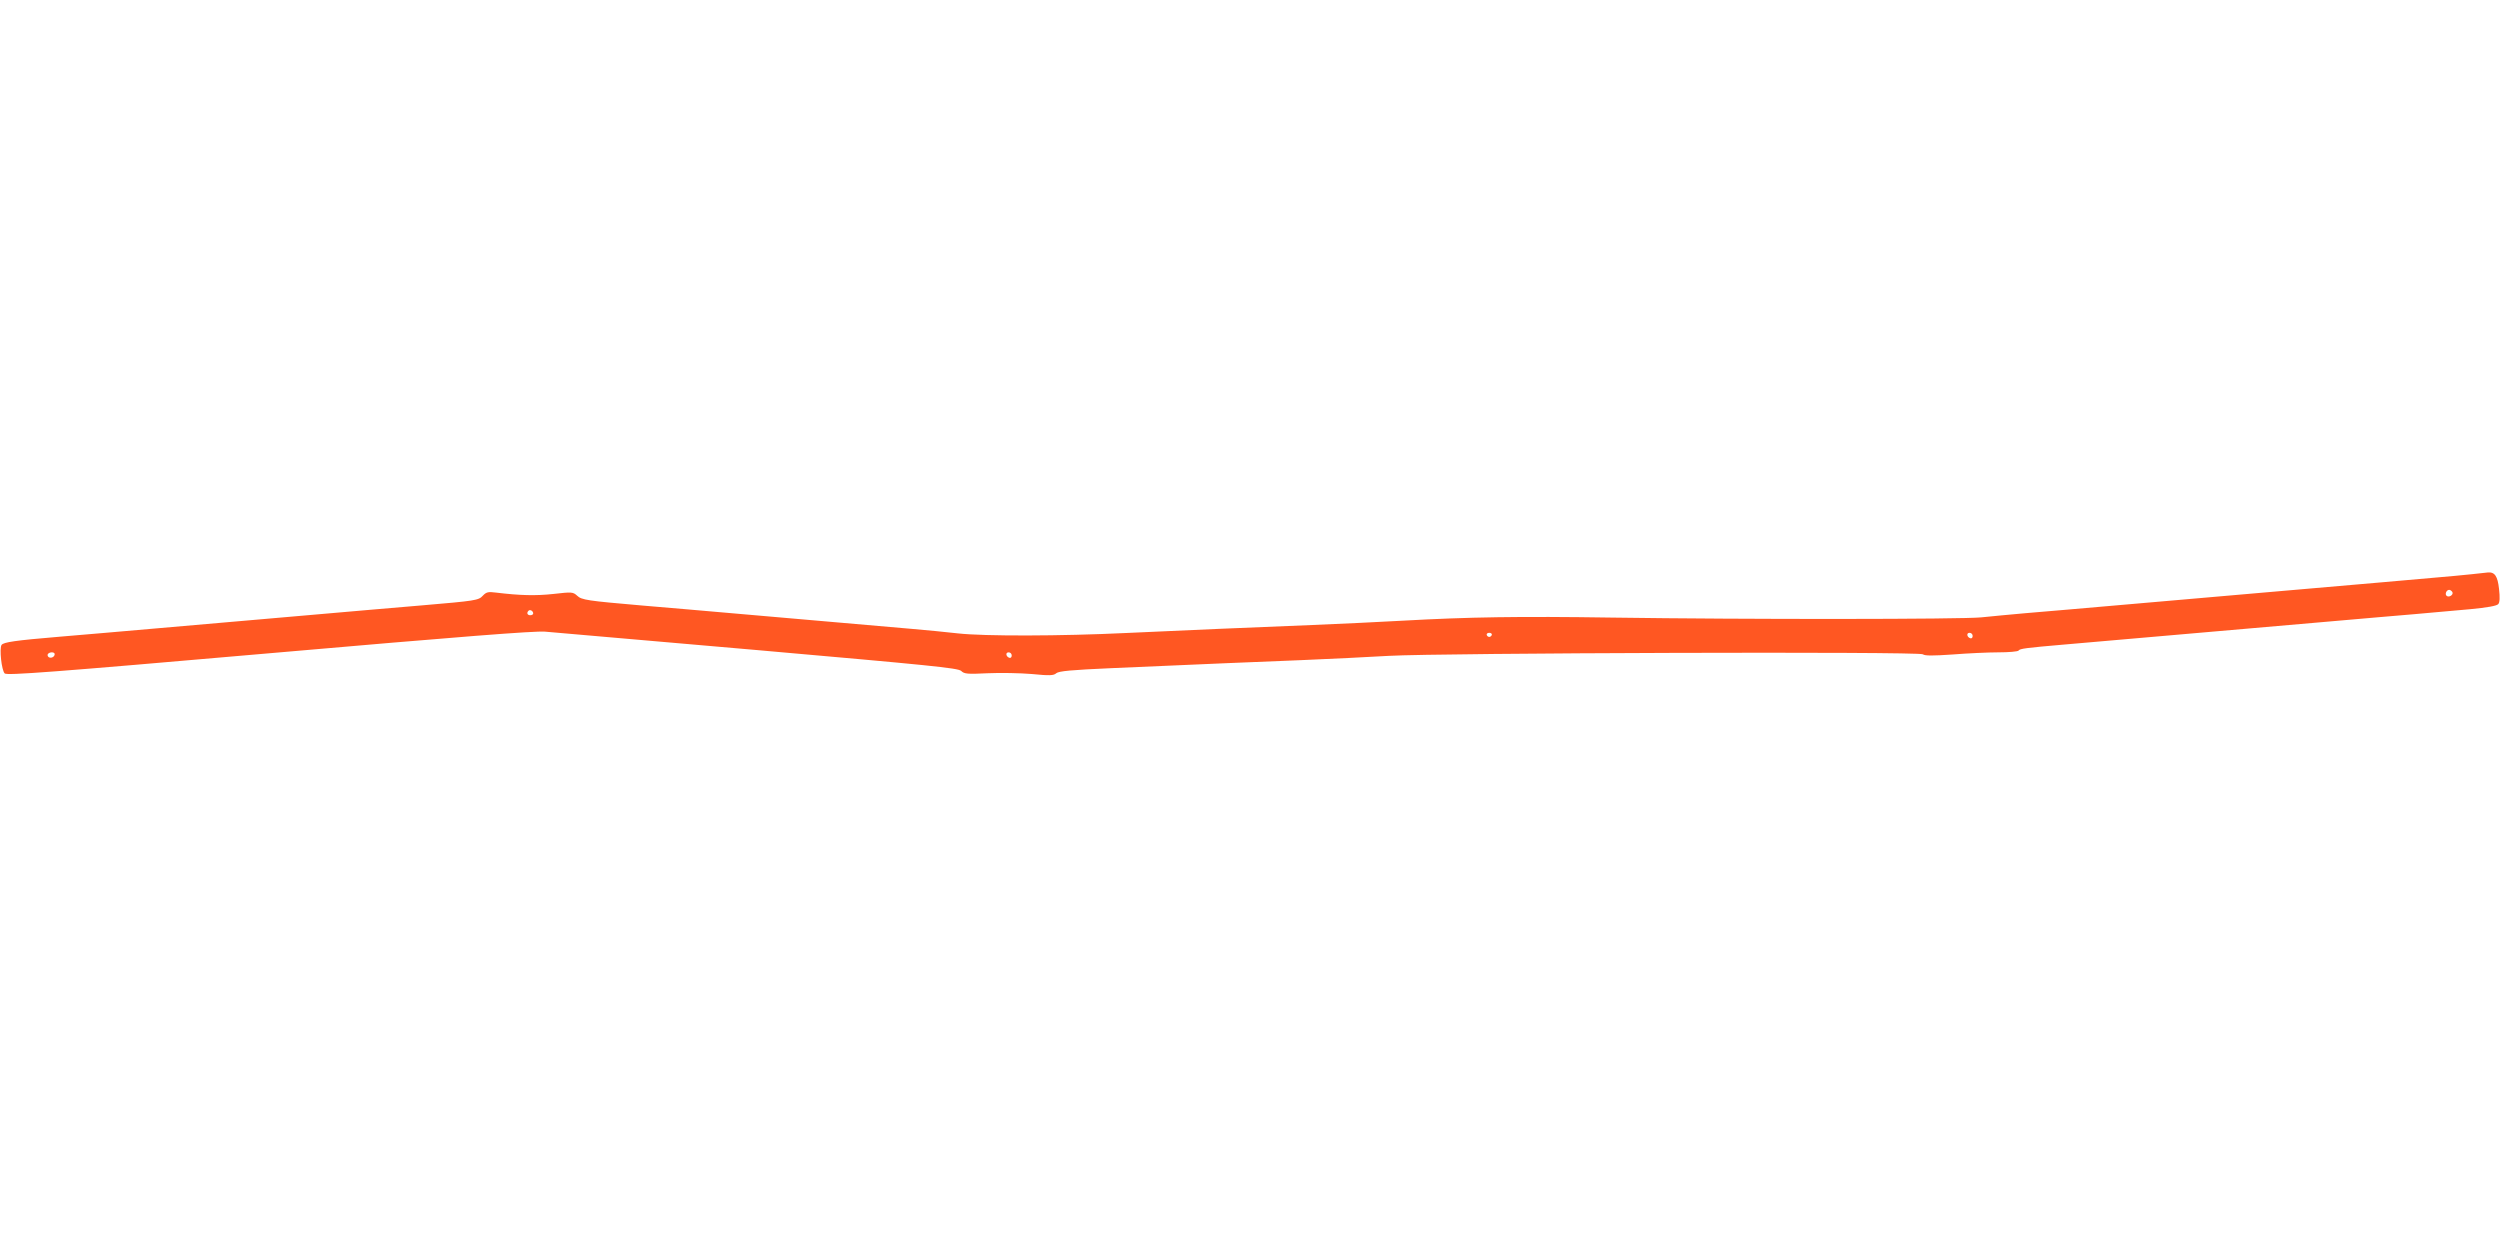 <?xml version="1.0" standalone="no"?>
<!DOCTYPE svg PUBLIC "-//W3C//DTD SVG 20010904//EN"
 "http://www.w3.org/TR/2001/REC-SVG-20010904/DTD/svg10.dtd">
<svg version="1.0" xmlns="http://www.w3.org/2000/svg"
 width="1280pt" height="640pt" viewBox="0 0 1280 640"
 preserveAspectRatio="xMidYMid meet">
<g transform="translate(0,640) scale(0.1,-0.1)"
fill="#ff5722" stroke="none">
<path d="M12655 3460 c-38 -4 -131 -13 -205 -19 -74 -6 -187 -16 -250 -22
-206 -18 -323 -28 -450 -39 -69 -6 -172 -15 -230 -20 -58 -5 -161 -14 -230
-20 -69 -6 -172 -15 -230 -20 -58 -5 -161 -14 -230 -20 -69 -6 -172 -15 -230
-20 -58 -5 -163 -14 -235 -20 -71 -6 -171 -16 -222 -21 -103 -10 -1194 -11
-1893 -1 -468 7 -731 3 -1070 -16 -107 -6 -314 -16 -460 -22 -329 -13 -630
-26 -955 -41 -334 -16 -725 -17 -860 -2 -60 7 -166 17 -235 23 -69 6 -172 15
-230 20 -58 5 -161 14 -230 20 -69 6 -172 15 -230 20 -58 5 -161 14 -230 20
-69 6 -172 15 -230 20 -58 5 -163 14 -235 20 -277 24 -307 28 -330 50 -21 19
-26 20 -121 9 -91 -10 -172 -8 -295 7 -39 5 -49 3 -67 -16 -22 -24 -36 -26
-317 -50 -71 -6 -177 -15 -235 -20 -58 -5 -161 -14 -230 -20 -69 -6 -172 -15
-230 -20 -58 -5 -161 -14 -230 -20 -69 -6 -172 -15 -230 -20 -58 -5 -161 -14
-230 -20 -69 -6 -172 -15 -230 -20 -58 -5 -163 -14 -235 -20 -228 -19 -287
-28 -297 -42 -12 -18 0 -130 16 -146 11 -11 239 6 1352 103 986 86 1359 115
1414 111 41 -4 533 -46 1093 -95 875 -77 1021 -91 1038 -106 16 -16 33 -17
136 -12 65 3 167 1 226 -4 91 -9 112 -8 125 4 13 11 77 17 282 26 530 23 710
31 970 41 146 6 348 16 450 22 269 15 2717 23 2735 8 10 -8 50 -8 152 -1 76 6
182 11 235 11 53 0 99 4 103 9 6 10 37 14 235 31 127 11 272 24 460 40 58 5
161 14 230 20 69 6 172 15 230 20 58 5 161 14 230 20 69 6 172 15 230 20 58 5
161 14 230 20 121 10 190 16 468 41 85 8 136 17 143 26 8 8 9 35 4 78 -7 65
-22 87 -57 84 -7 -1 -44 -5 -83 -9z m-99 -91 c8 -14 -18 -31 -30 -19 -9 9 0
30 14 30 5 0 12 -5 16 -11z m-9826 -110 c0 -5 -7 -9 -15 -9 -15 0 -20 12 -9
23 8 8 24 -1 24 -14z m4908 -110 c-2 -6 -8 -10 -13 -10 -5 0 -11 4 -13 10 -2
6 4 11 13 11 9 0 15 -5 13 -11z m2462 -5 c0 -9 -5 -14 -12 -12 -18 6 -21 28
-4 28 9 0 16 -7 16 -16z m-9820 -93 c0 -14 -18 -23 -30 -16 -6 4 -8 11 -5 16
8 12 35 12 35 0z m4900 -7 c0 -9 -5 -14 -12 -12 -18 6 -21 28 -4 28 9 0 16 -7
16 -16z"/>
</g>
</svg>
